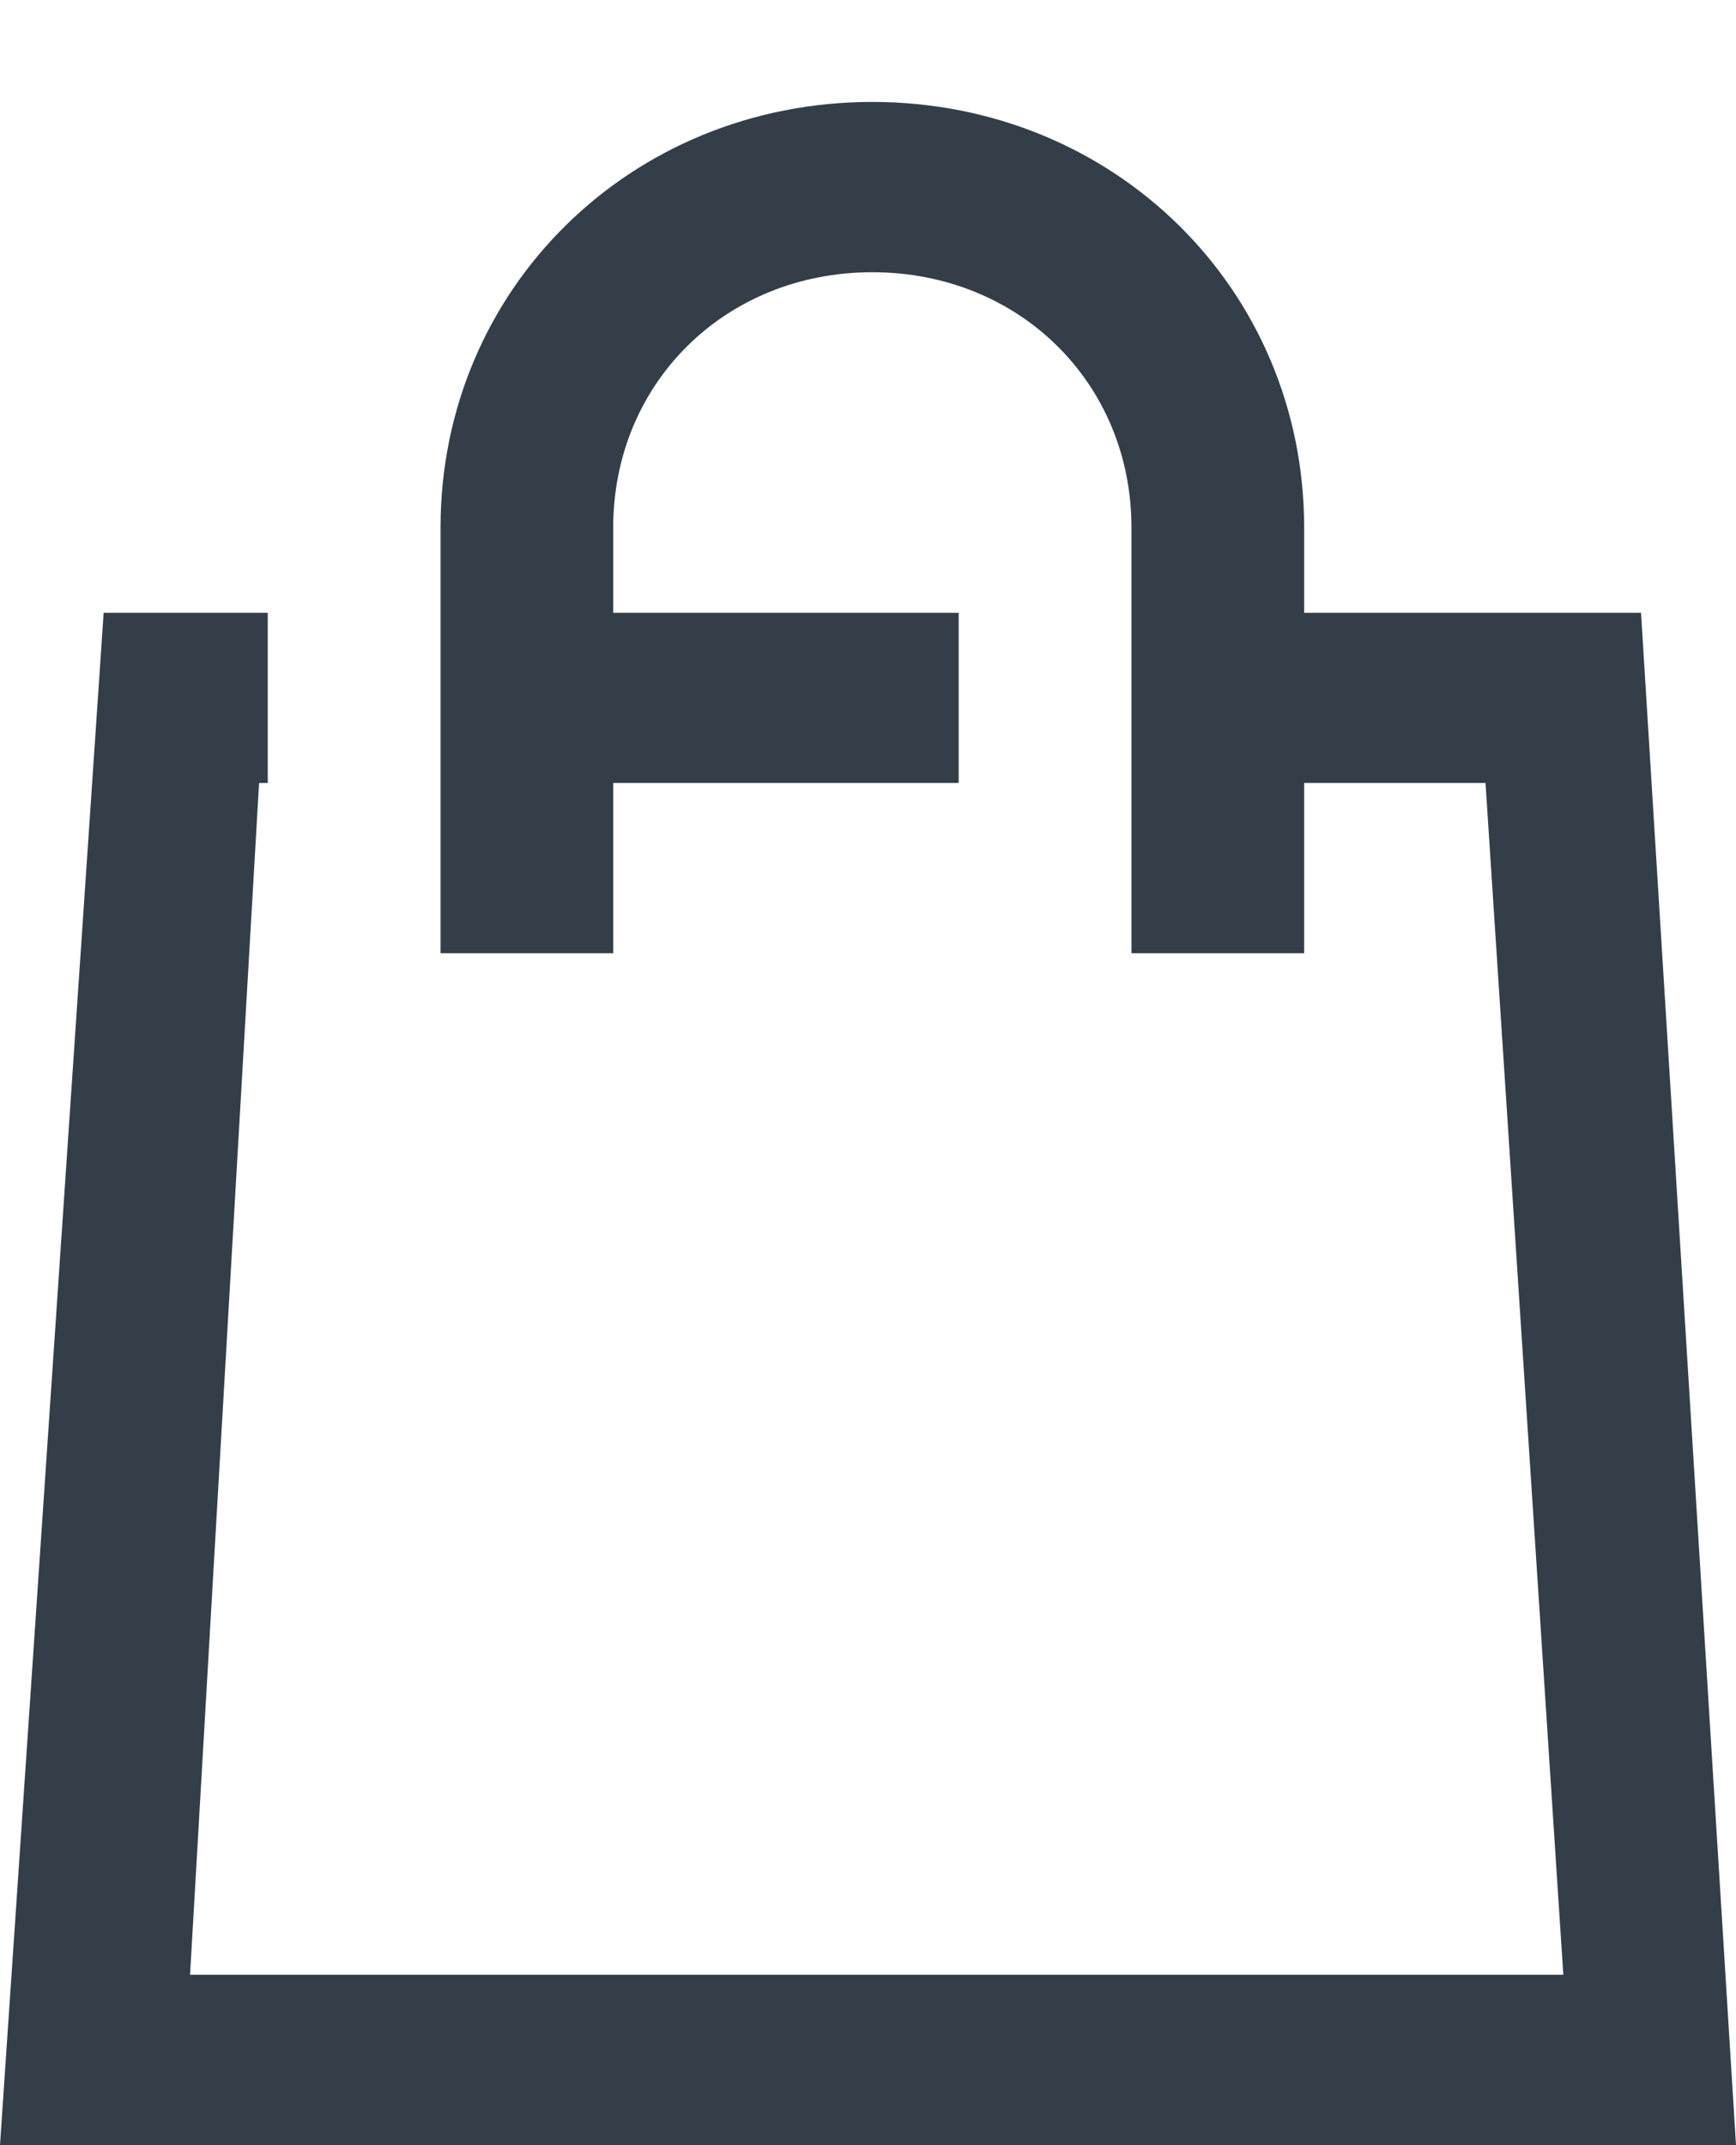 <svg width="17" height="21" viewBox="0 0 17 21" fill="none" xmlns="http://www.w3.org/2000/svg"><path fill-rule="evenodd" clip-rule="evenodd" d="M16.07 5.999H12.771V5.165C12.771 2.832 10.91 0.998 8.542 0.998C6.174 0.998 4.314 2.832 4.314 5.165V9.332H6.005V7.665H9.388V5.999H6.005V5.165C6.005 3.749 7.104 2.665 8.542 2.665C9.98 2.665 11.08 3.749 11.08 5.165V9.332H12.771V7.665H14.547L15.309 19.332H1.861L2.537 7.665H2.622V5.999H1.015L0 20.999H17L16.07 5.999Z" fill="#333E48"/></svg>
